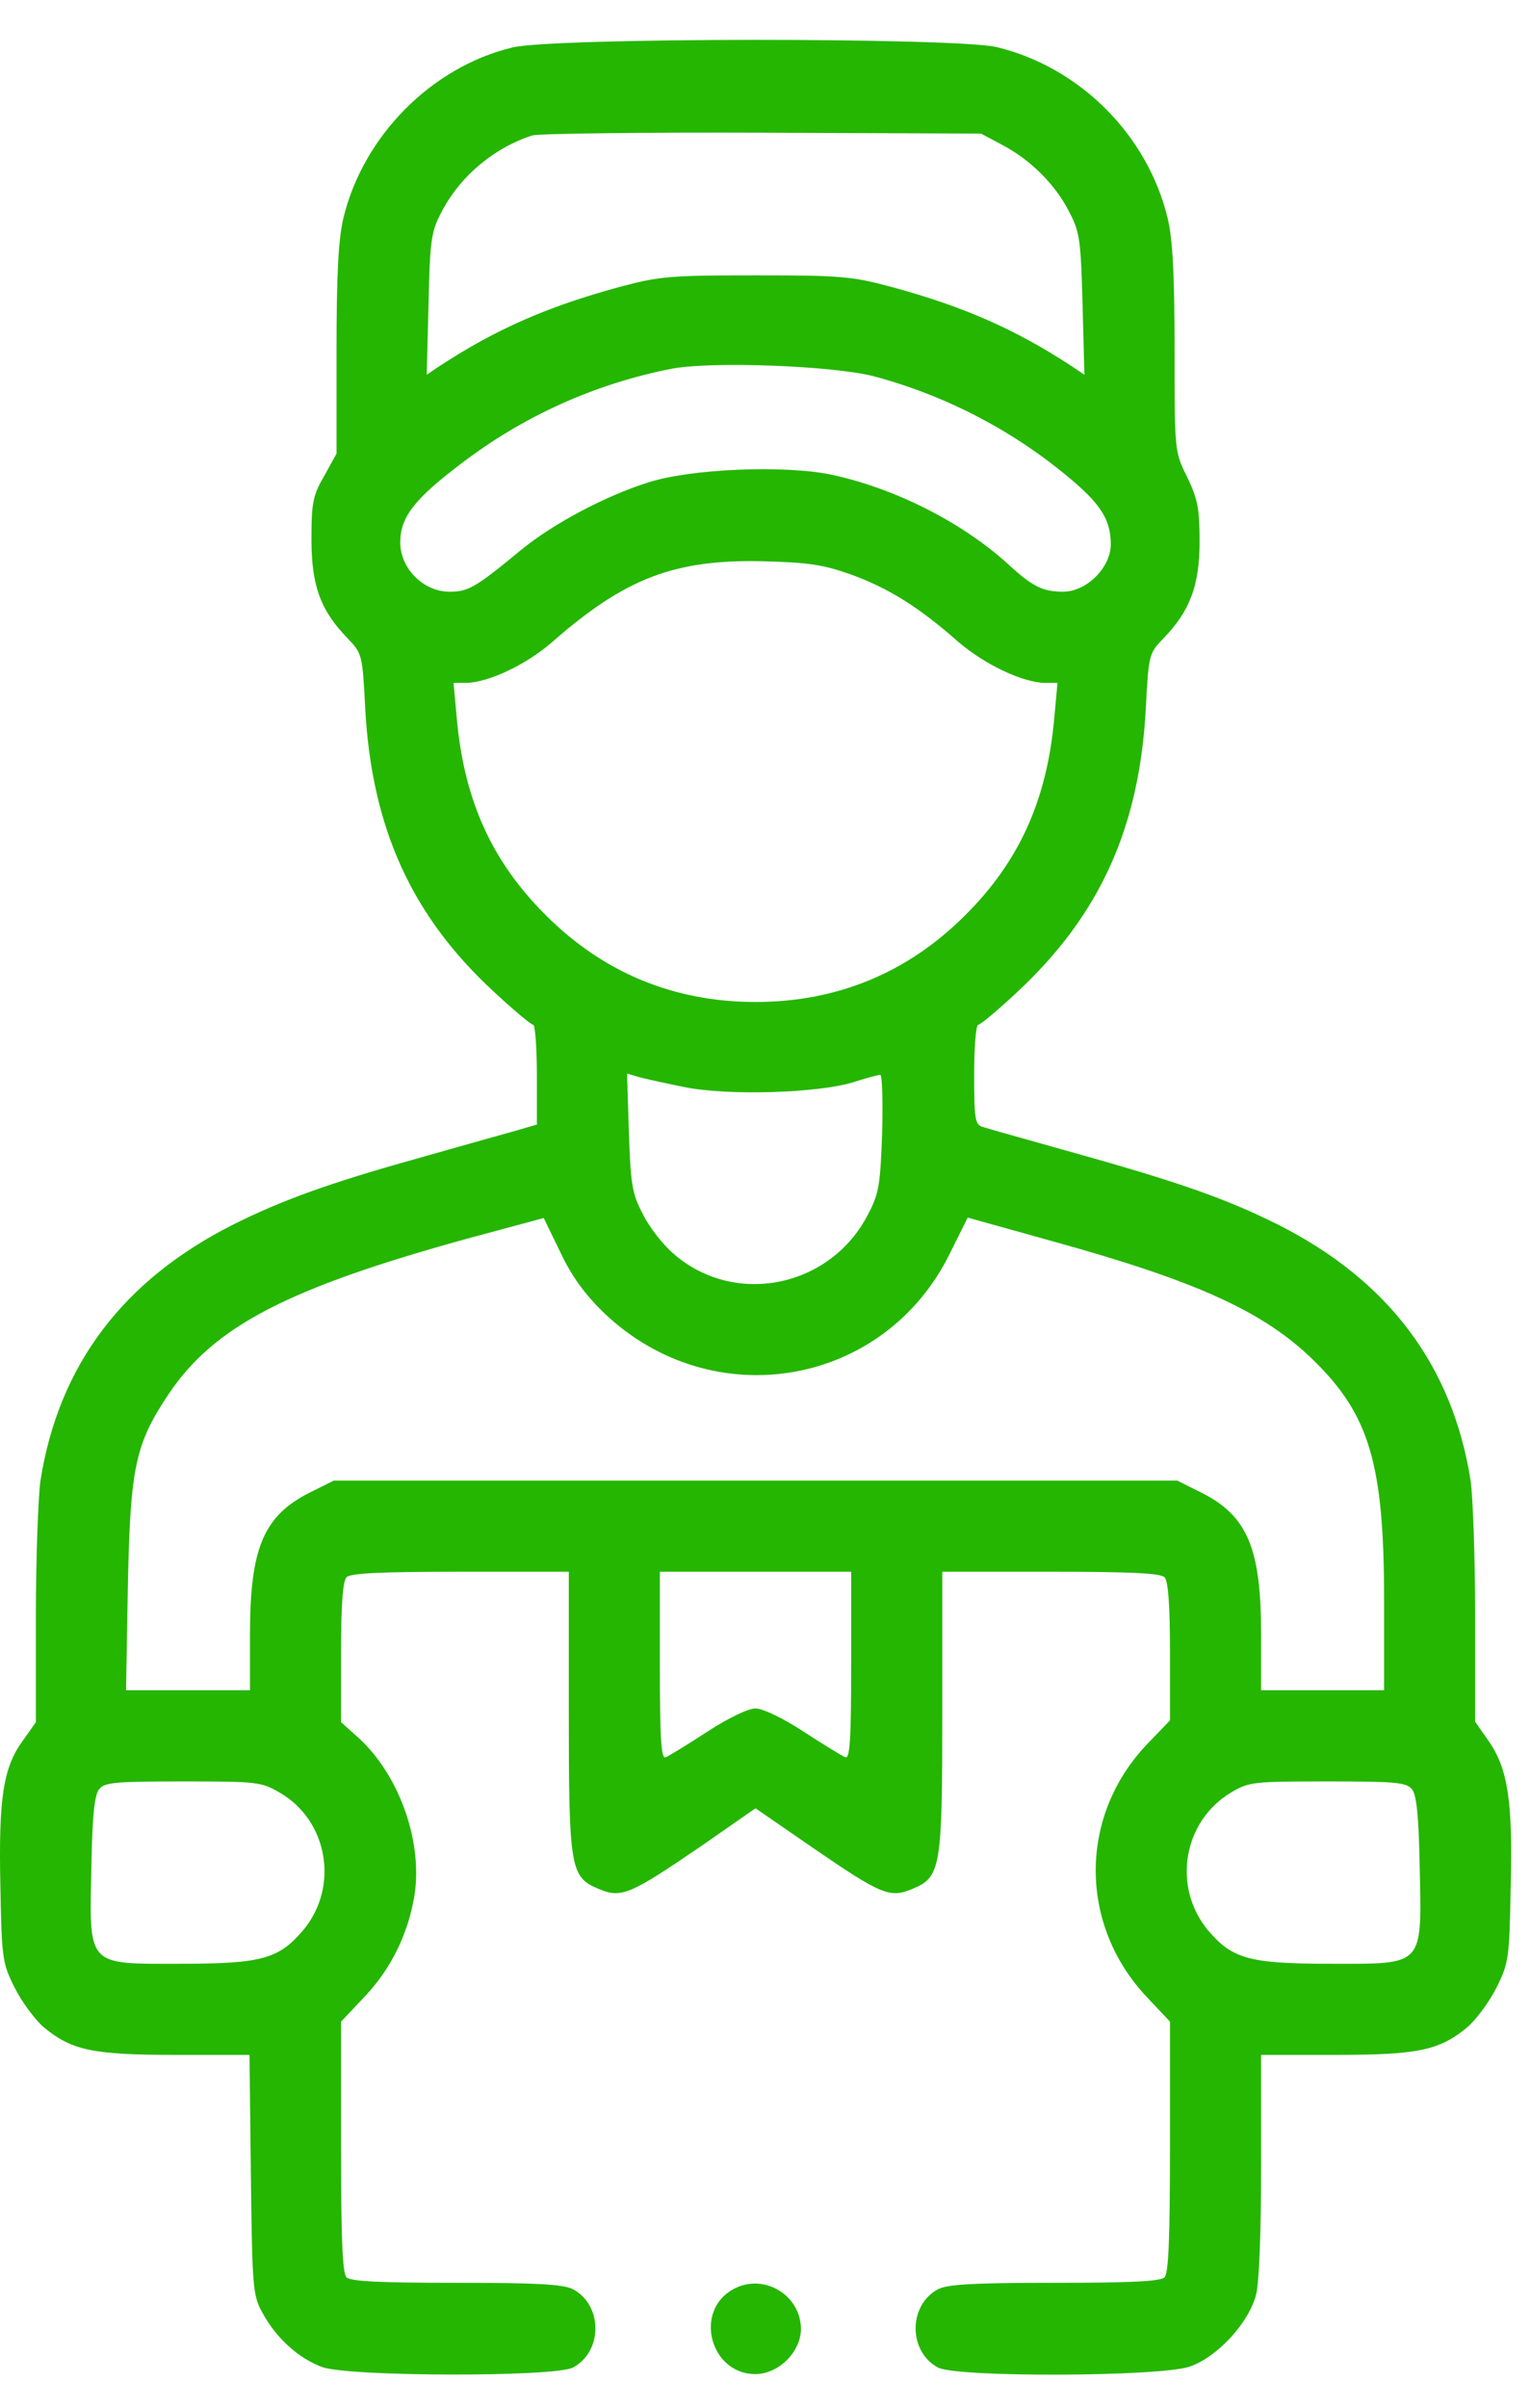 <svg width="21" height="33" viewBox="0 0 21 33" fill="none" xmlns="http://www.w3.org/2000/svg">
<path d="M7.027 0.651C5.915 0.919 4.978 1.869 4.709 2.994C4.641 3.287 4.616 3.768 4.616 4.805V6.217L4.447 6.523C4.291 6.792 4.272 6.892 4.272 7.392C4.272 8.029 4.397 8.366 4.766 8.747C4.965 8.954 4.972 8.966 5.009 9.703C5.097 11.346 5.646 12.558 6.783 13.601C7.046 13.845 7.283 14.045 7.314 14.045C7.339 14.045 7.364 14.351 7.364 14.732V15.413L7.04 15.507C6.858 15.557 6.259 15.726 5.709 15.882C4.522 16.213 3.866 16.45 3.204 16.781C1.686 17.544 0.805 18.712 0.555 20.293C0.524 20.517 0.492 21.355 0.492 22.154V23.604L0.311 23.86C0.043 24.228 -0.02 24.647 0.005 25.846C0.024 26.833 0.03 26.902 0.199 27.239C0.299 27.439 0.48 27.683 0.605 27.789C0.986 28.102 1.273 28.164 2.404 28.164H3.422L3.441 29.801C3.46 31.344 3.466 31.456 3.597 31.694C3.785 32.044 4.097 32.325 4.422 32.444C4.803 32.575 7.596 32.581 7.858 32.45C8.27 32.231 8.27 31.594 7.858 31.375C7.721 31.307 7.371 31.288 6.252 31.288C5.228 31.288 4.809 31.269 4.753 31.213C4.697 31.157 4.678 30.676 4.678 29.42V27.708L4.997 27.371C5.365 26.983 5.596 26.509 5.684 25.984C5.803 25.247 5.478 24.328 4.915 23.816L4.678 23.604V22.648C4.678 21.985 4.703 21.667 4.753 21.617C4.809 21.561 5.24 21.542 6.315 21.542H7.802V23.447C7.802 25.615 7.821 25.728 8.214 25.89C8.52 26.021 8.645 25.965 9.589 25.322L10.363 24.784L11.144 25.322C12.081 25.965 12.206 26.021 12.512 25.89C12.906 25.728 12.925 25.615 12.925 23.447V21.542H14.412C15.486 21.542 15.917 21.561 15.973 21.617C16.023 21.667 16.048 21.985 16.048 22.635V23.579L15.748 23.891C14.793 24.878 14.793 26.377 15.73 27.371L16.048 27.708V29.42C16.048 30.676 16.029 31.157 15.973 31.213C15.917 31.269 15.498 31.288 14.474 31.288C13.356 31.288 13.006 31.307 12.868 31.375C12.456 31.594 12.456 32.231 12.868 32.45C13.137 32.587 15.911 32.575 16.317 32.437C16.698 32.306 17.129 31.838 17.229 31.45C17.273 31.282 17.298 30.576 17.298 29.67V28.164H18.316C19.453 28.164 19.741 28.102 20.122 27.789C20.247 27.683 20.428 27.439 20.528 27.239C20.696 26.902 20.703 26.833 20.721 25.884C20.753 24.697 20.684 24.241 20.421 23.866L20.234 23.597V22.148C20.234 21.348 20.203 20.517 20.172 20.293C19.922 18.712 19.041 17.544 17.523 16.781C16.835 16.438 16.204 16.213 14.799 15.819C14.13 15.632 13.531 15.463 13.474 15.444C13.374 15.413 13.362 15.326 13.362 14.726C13.362 14.351 13.387 14.045 13.418 14.045C13.449 14.045 13.687 13.845 13.955 13.595C15.086 12.54 15.63 11.346 15.717 9.703C15.755 8.966 15.761 8.954 15.961 8.747C16.323 8.372 16.454 8.023 16.454 7.423C16.454 6.973 16.429 6.842 16.286 6.542C16.111 6.192 16.111 6.192 16.111 4.793C16.111 3.768 16.086 3.287 16.017 2.994C15.742 1.85 14.811 0.919 13.668 0.645C13.1 0.513 7.583 0.513 7.027 0.651ZM13.737 1.981C14.124 2.181 14.468 2.519 14.661 2.894C14.811 3.181 14.824 3.275 14.849 4.168L14.874 5.136L14.699 5.018C13.924 4.512 13.225 4.205 12.244 3.937C11.688 3.787 11.544 3.774 10.363 3.774C9.182 3.774 9.039 3.787 8.483 3.937C7.502 4.205 6.802 4.512 6.028 5.018L5.853 5.136L5.878 4.168C5.896 3.312 5.915 3.175 6.046 2.925C6.302 2.419 6.777 2.025 7.302 1.856C7.389 1.831 8.808 1.813 10.457 1.819L13.456 1.831L13.737 1.981ZM12 5.161C13 5.43 13.937 5.924 14.724 6.598C15.111 6.929 15.236 7.142 15.236 7.46C15.236 7.779 14.905 8.11 14.58 8.11C14.299 8.11 14.155 8.035 13.818 7.723C13.187 7.154 12.275 6.692 11.4 6.505C10.763 6.373 9.482 6.423 8.895 6.611C8.302 6.798 7.596 7.173 7.158 7.529C6.515 8.06 6.421 8.11 6.165 8.11C5.809 8.11 5.49 7.791 5.49 7.435C5.49 7.092 5.678 6.842 6.334 6.348C7.177 5.705 8.158 5.261 9.207 5.055C9.745 4.949 11.444 5.011 12 5.161ZM11.669 7.873C12.187 8.06 12.606 8.323 13.137 8.791C13.506 9.11 14.037 9.36 14.343 9.36H14.505L14.461 9.841C14.361 10.965 13.98 11.809 13.237 12.546C12.45 13.333 11.482 13.733 10.363 13.733C9.245 13.733 8.277 13.333 7.489 12.546C6.746 11.809 6.365 10.965 6.265 9.841L6.221 9.36H6.384C6.69 9.36 7.221 9.11 7.577 8.797C8.576 7.923 9.251 7.667 10.457 7.692C11.082 7.71 11.281 7.735 11.669 7.873ZM9.395 14.901C9.995 15.02 11.225 14.982 11.706 14.832C11.881 14.776 12.044 14.732 12.075 14.732C12.1 14.732 12.112 15.088 12.1 15.526C12.075 16.238 12.056 16.363 11.906 16.644C11.394 17.644 10.088 17.912 9.251 17.194C9.101 17.069 8.908 16.825 8.82 16.644C8.67 16.363 8.651 16.238 8.626 15.52L8.601 14.714L8.745 14.757C8.826 14.782 9.12 14.845 9.395 14.901ZM8.283 17.993C9.776 19.418 12.144 19.006 13.037 17.163L13.274 16.688L14.461 17.019C16.423 17.562 17.341 17.981 18.016 18.643C18.785 19.393 18.985 20.068 18.985 21.929V23.166H18.141H17.298V22.398C17.298 21.217 17.11 20.773 16.473 20.455L16.148 20.293H10.363H4.578L4.253 20.455C3.616 20.773 3.429 21.217 3.429 22.398V23.166H2.579H1.729L1.754 21.742C1.786 20.117 1.854 19.793 2.31 19.112C2.935 18.175 3.953 17.65 6.459 16.963L7.458 16.694L7.689 17.169C7.845 17.5 8.027 17.744 8.283 17.993ZM11.675 22.829C11.675 23.866 11.656 24.11 11.594 24.085C11.55 24.066 11.294 23.91 11.025 23.735C10.738 23.547 10.463 23.416 10.363 23.416C10.263 23.416 9.988 23.547 9.701 23.735C9.432 23.91 9.176 24.066 9.132 24.085C9.07 24.11 9.051 23.866 9.051 22.829V21.542H10.363H11.675V22.829ZM3.841 24.572C4.497 24.953 4.653 25.853 4.166 26.446C3.828 26.846 3.604 26.915 2.479 26.915C1.173 26.915 1.223 26.971 1.255 25.528C1.267 24.878 1.298 24.591 1.361 24.522C1.429 24.428 1.598 24.416 2.51 24.416C3.529 24.416 3.585 24.422 3.841 24.572ZM19.366 24.522C19.428 24.591 19.459 24.878 19.472 25.528C19.503 26.971 19.553 26.915 18.247 26.915C17.123 26.915 16.898 26.846 16.561 26.446C16.079 25.853 16.23 24.965 16.879 24.572C17.129 24.422 17.179 24.416 18.21 24.416C19.128 24.416 19.291 24.428 19.366 24.522Z" fill="#25B601"/>
<path d="M10.055 31.377C9.512 31.677 9.743 32.539 10.361 32.539C10.68 32.539 10.986 32.233 10.986 31.921C10.986 31.452 10.468 31.146 10.055 31.377Z" fill="#25B601"/>
</svg>
